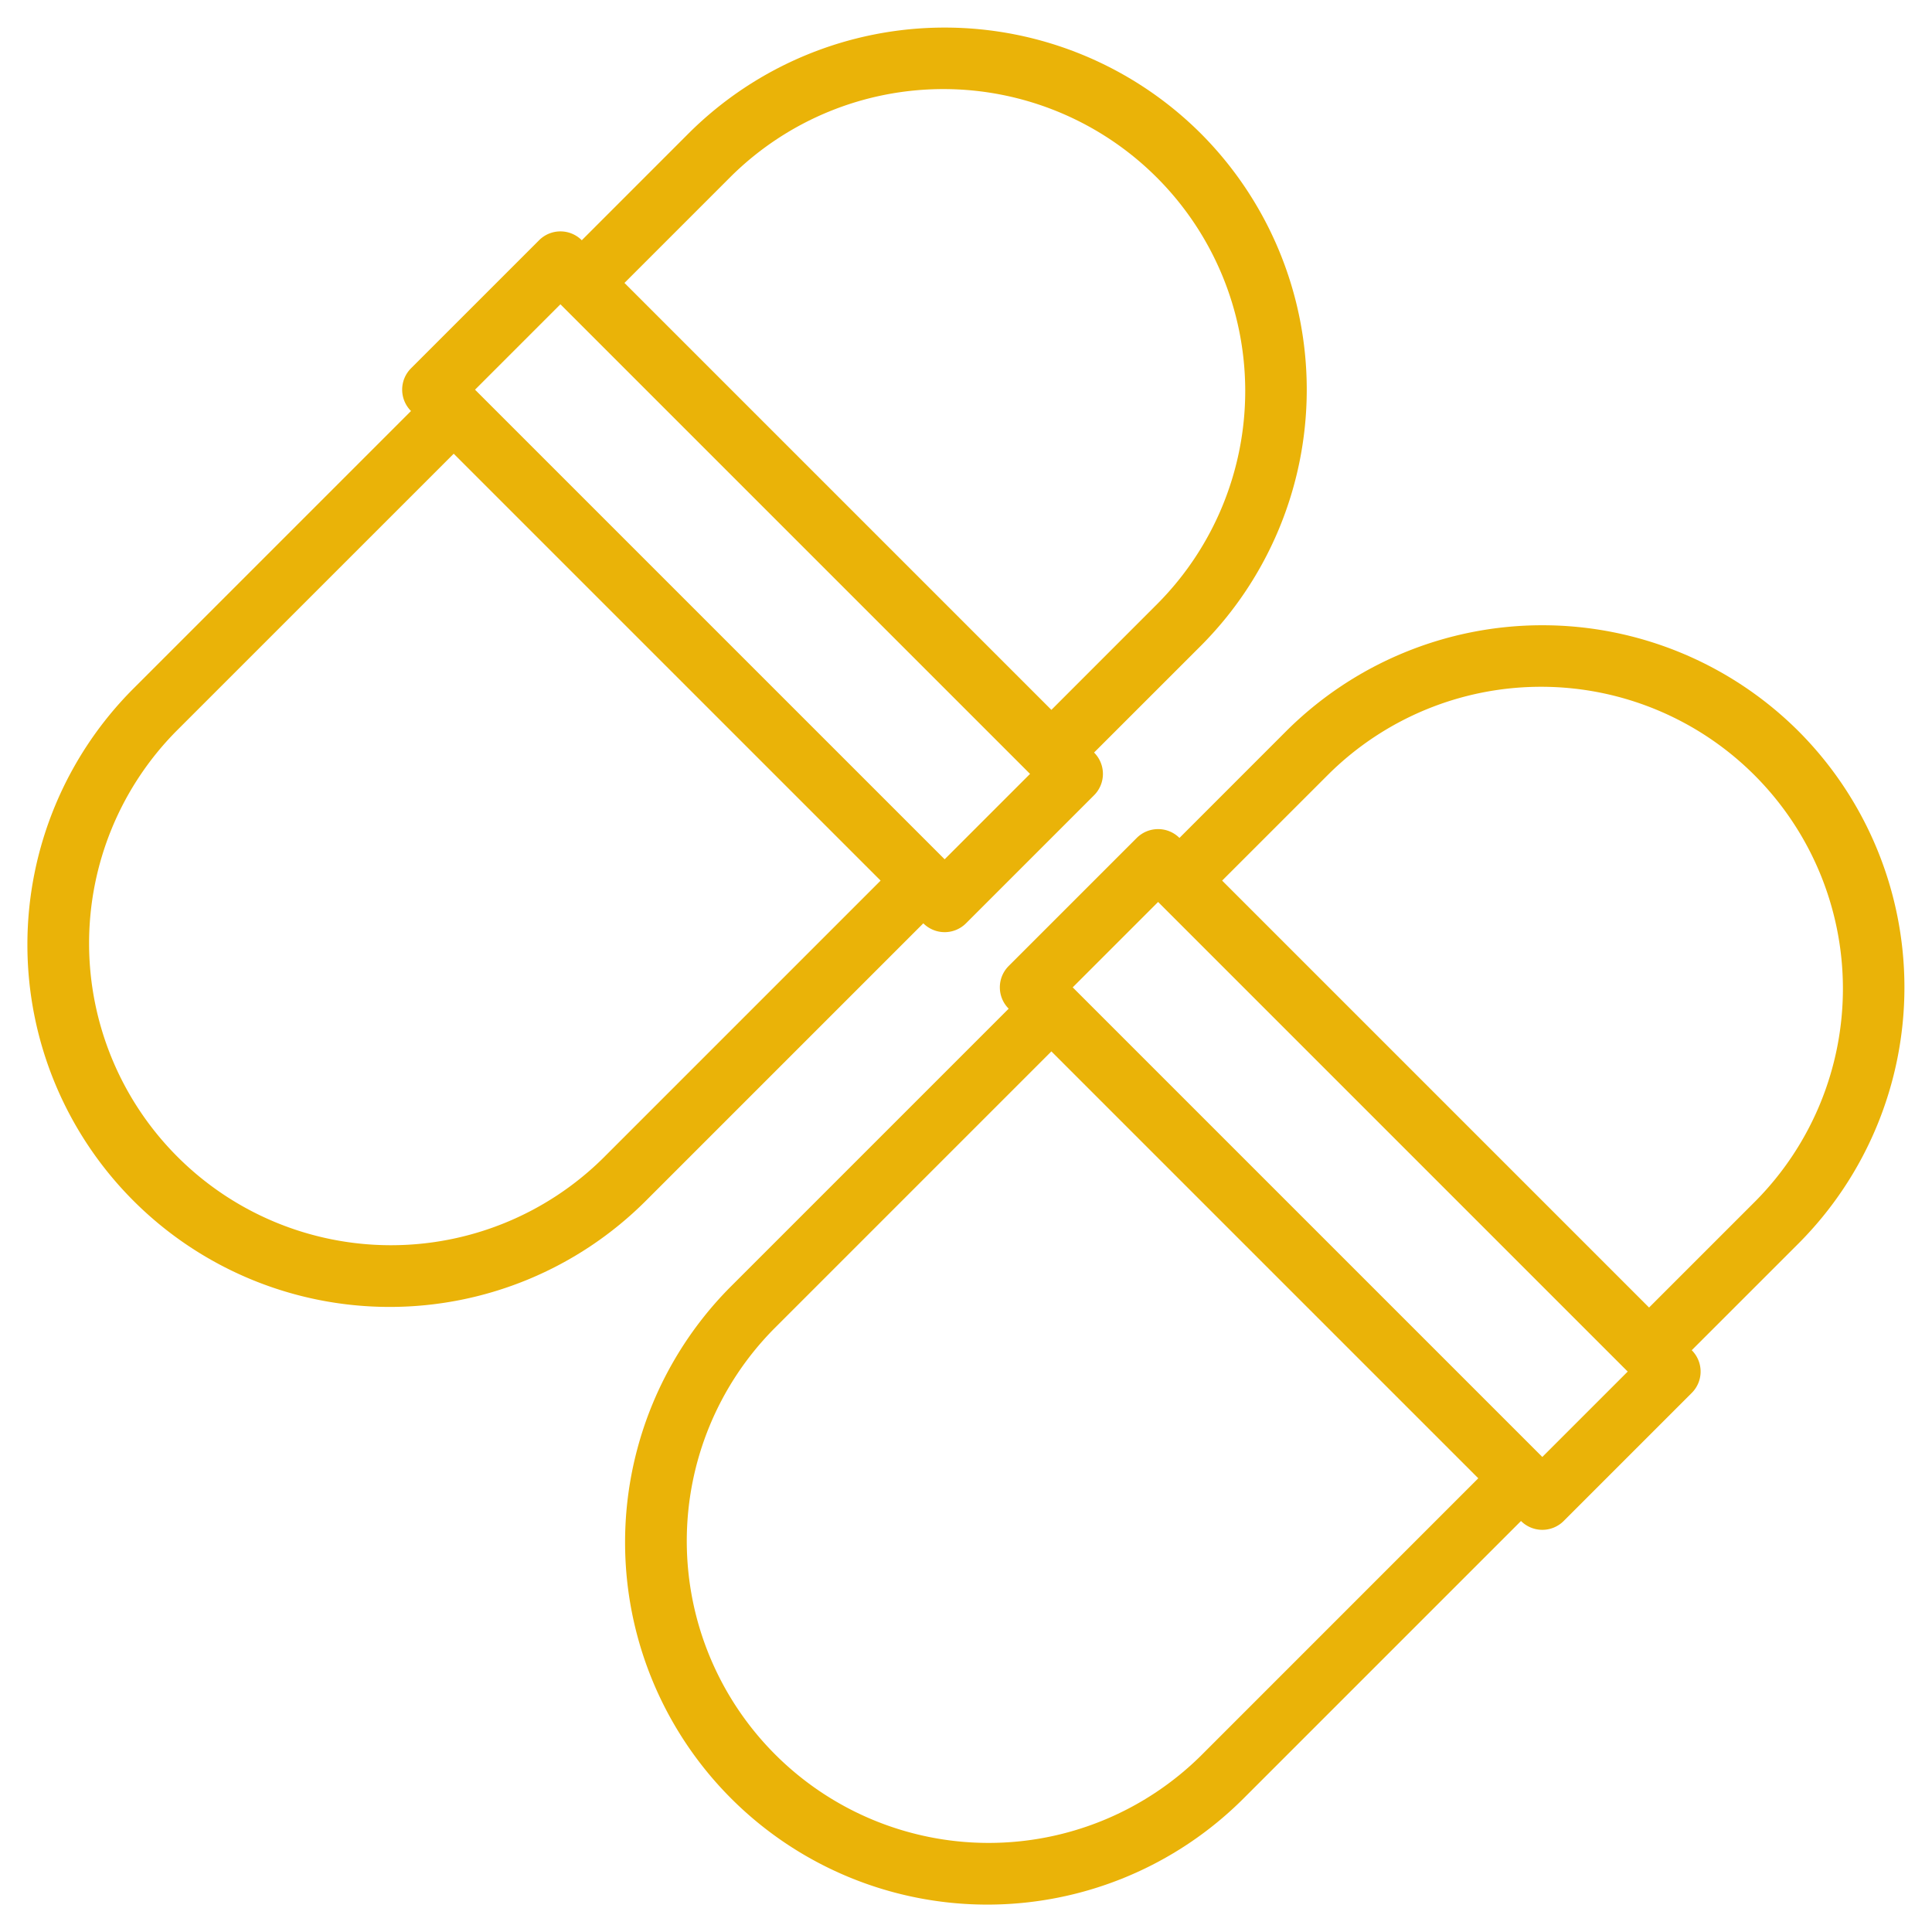 <svg fill="#EAB308" xmlns="http://www.w3.org/2000/svg"  viewBox="0 0 512 512" width="64px" height="64px"><path d="M318.23 35.38a96.116 96.116 0 00-135.77 0L154.18 63.67a7.991 7.991 0 00-11.32 0L108.92 97.61a8 8 0 000 11.31L35.38 182.46A96 96 0 00171.15 318.23l73.54-73.54a8 8 0 0011.31 0l33.94-33.94a8 8 0 000-11.32l28.29-28.28A96.116 96.116 0 00318.23 35.38zM159.83 306.91A80 80 0 0146.7 193.77l73.54-73.53L233.37 233.37zm90.51-79.19L125.89 103.27l22.63-22.63L272.97 205.09zm28.29-39.6L165.49 74.98 193.77 46.7A80 80 0 01306.91 159.83zM476.62 193.77a96.116 96.116 0 00-135.77 0l-28.28 28.29a8.015 8.015 0 00-11.32 0L267.31 256a8 8 0 000 11.31l-73.54 73.54A96 96 0 00329.54 476.62l73.54-73.54a8 8 0 0011.31 0l33.94-33.94a7.991 7.991 0 000-11.32l28.29-28.28A96.116 96.116 0 00476.62 193.77zM318.23 465.3A80 80 0 01205.09 352.17l73.54-73.54L391.76 391.76zm90.5-79.19L284.28 261.66l22.63-22.63L431.36 363.48zm28.29-39.6L323.88 233.37l28.29-28.28A80 80 0 01465.3 318.23z"/></svg>